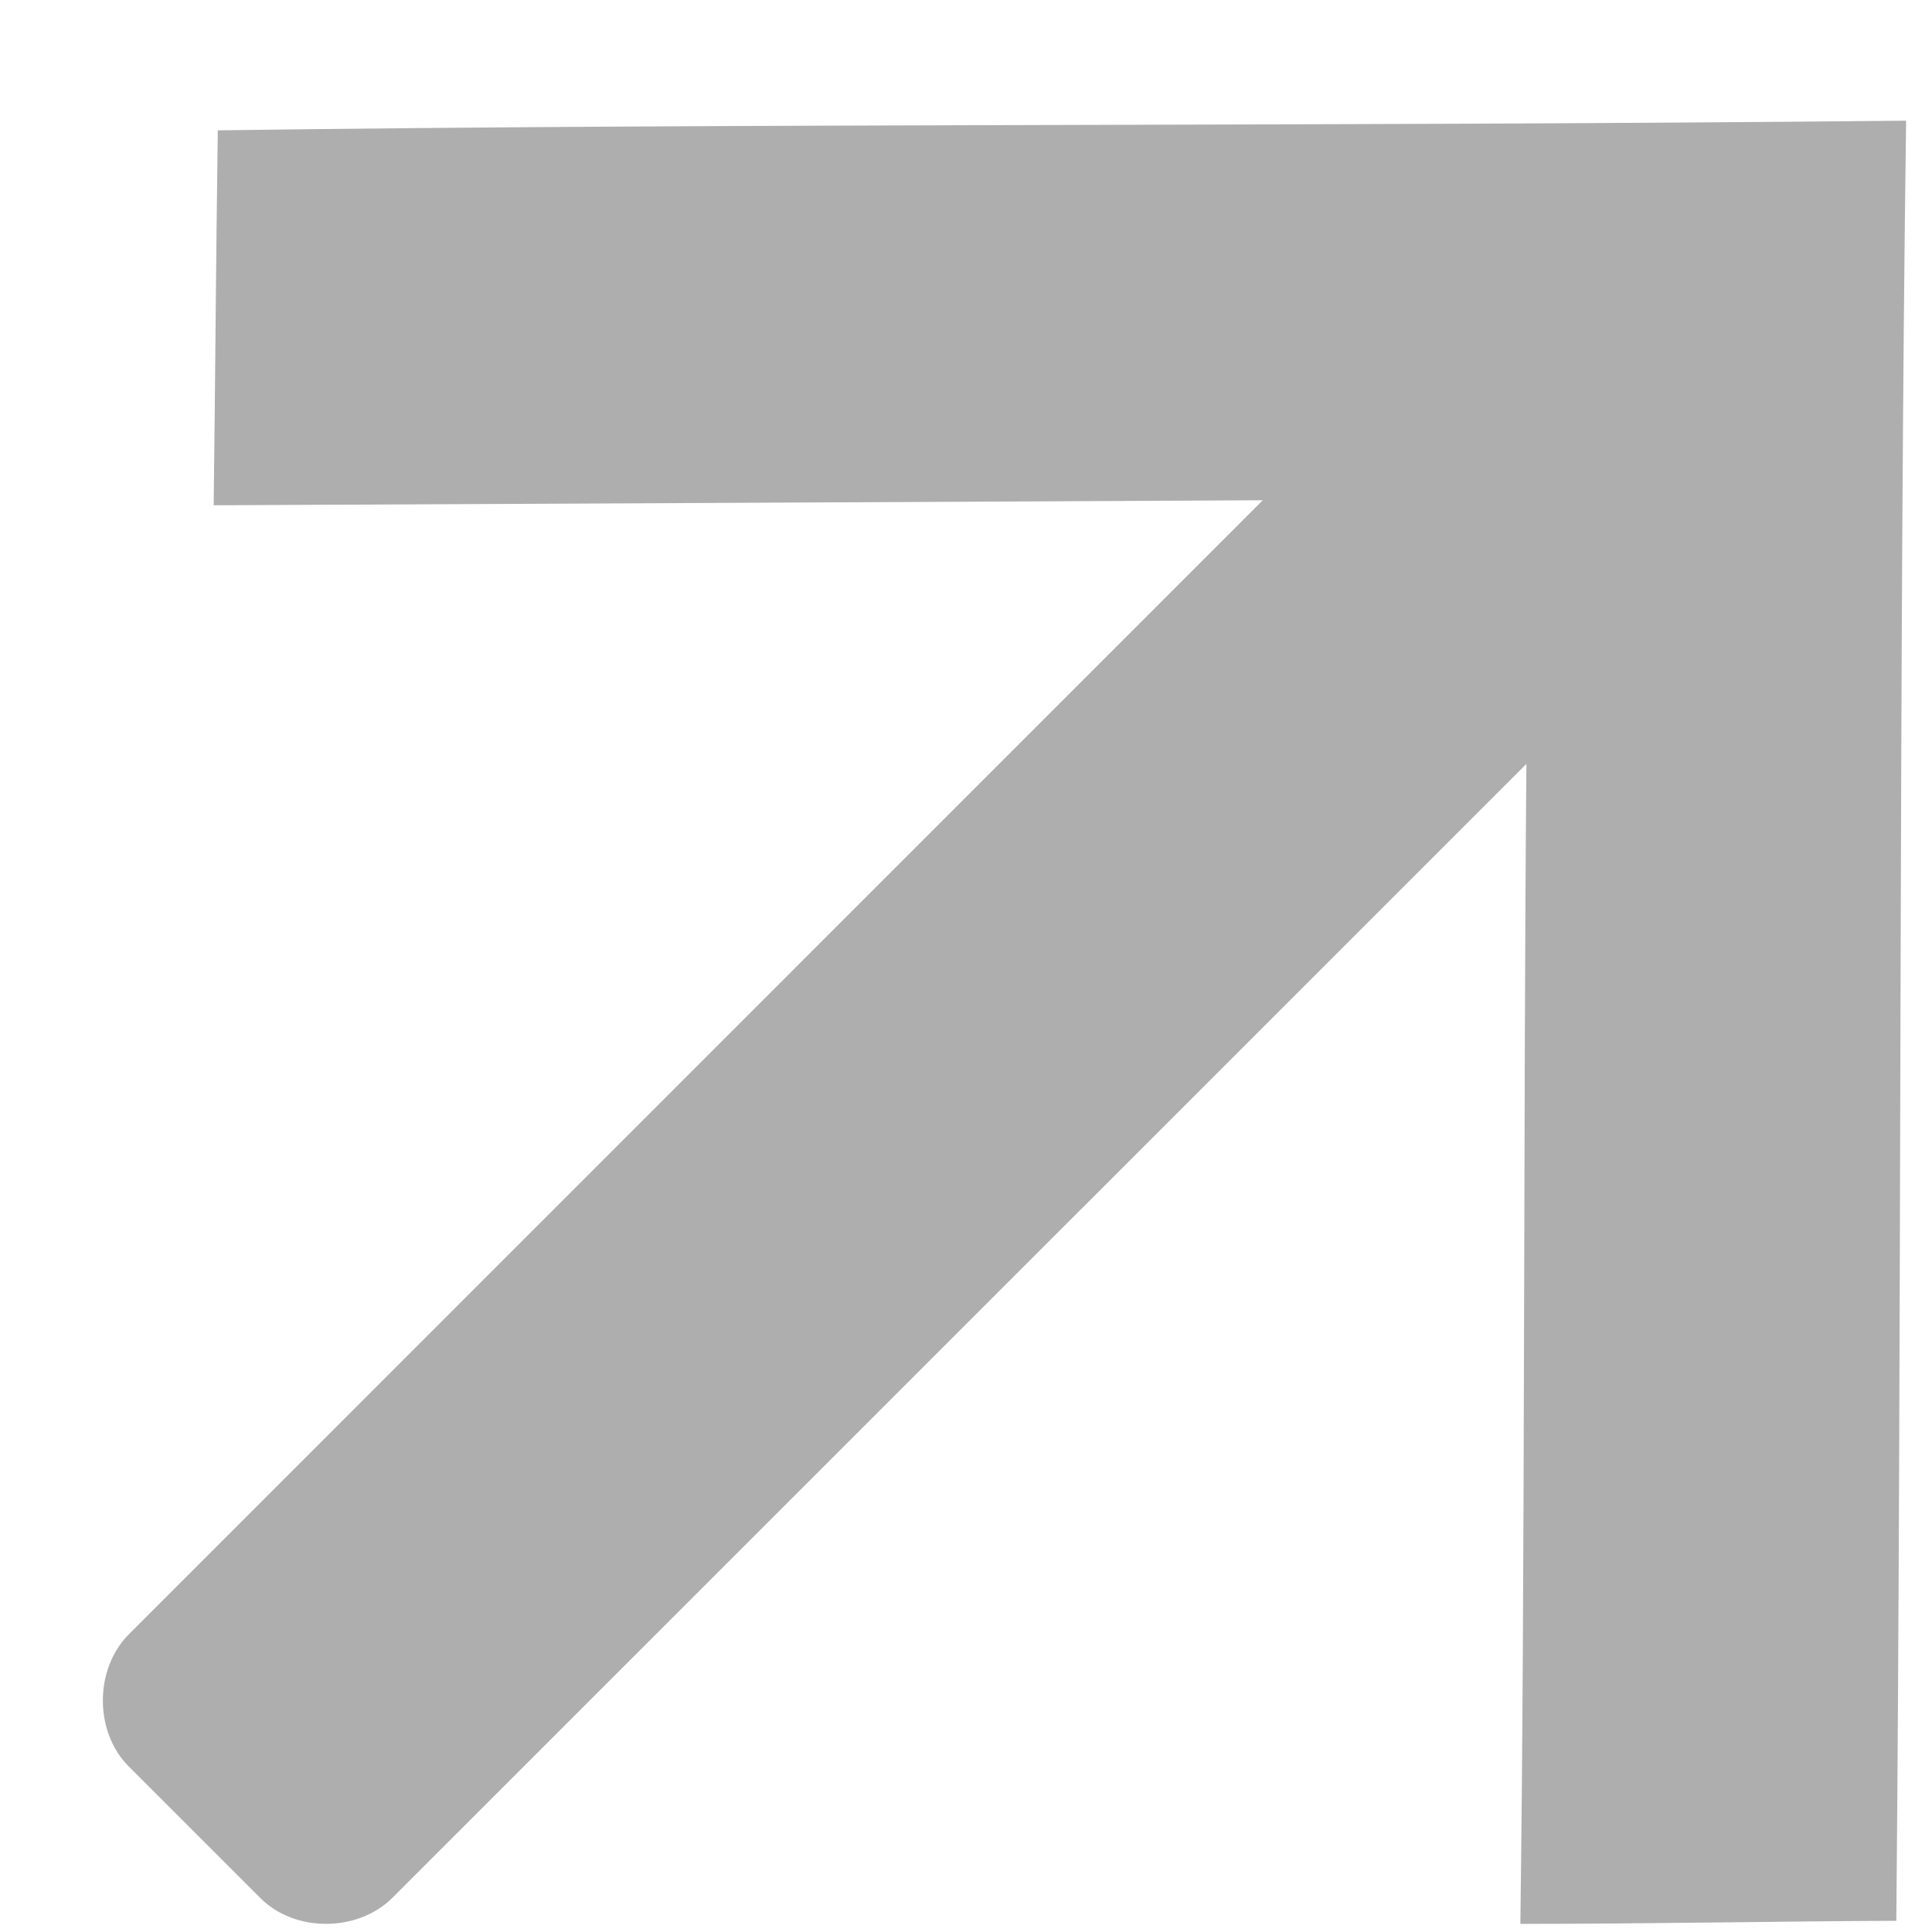 <svg width="15" height="15" viewBox="0 0 15 15" fill="none" xmlns="http://www.w3.org/2000/svg">
<path d="M14.723 14.913C14.766 10.23 14.742 5.054 14.799 0.937C10.119 0.984 5.803 0.955 1.691 1.012C1.676 2.083 1.672 2.899 1.659 3.923C4.466 3.909 7.369 3.897 9.804 3.884L1.002 12.687C0.732 12.956 0.731 13.445 0.998 13.713L2.022 14.737C2.29 15.005 2.779 15.003 3.048 14.733L11.851 5.931C11.827 8.643 11.841 12.224 11.804 14.937C12.792 14.937 13.858 14.916 14.723 14.913Z" fill="#AEAEAE"/>
</svg>
